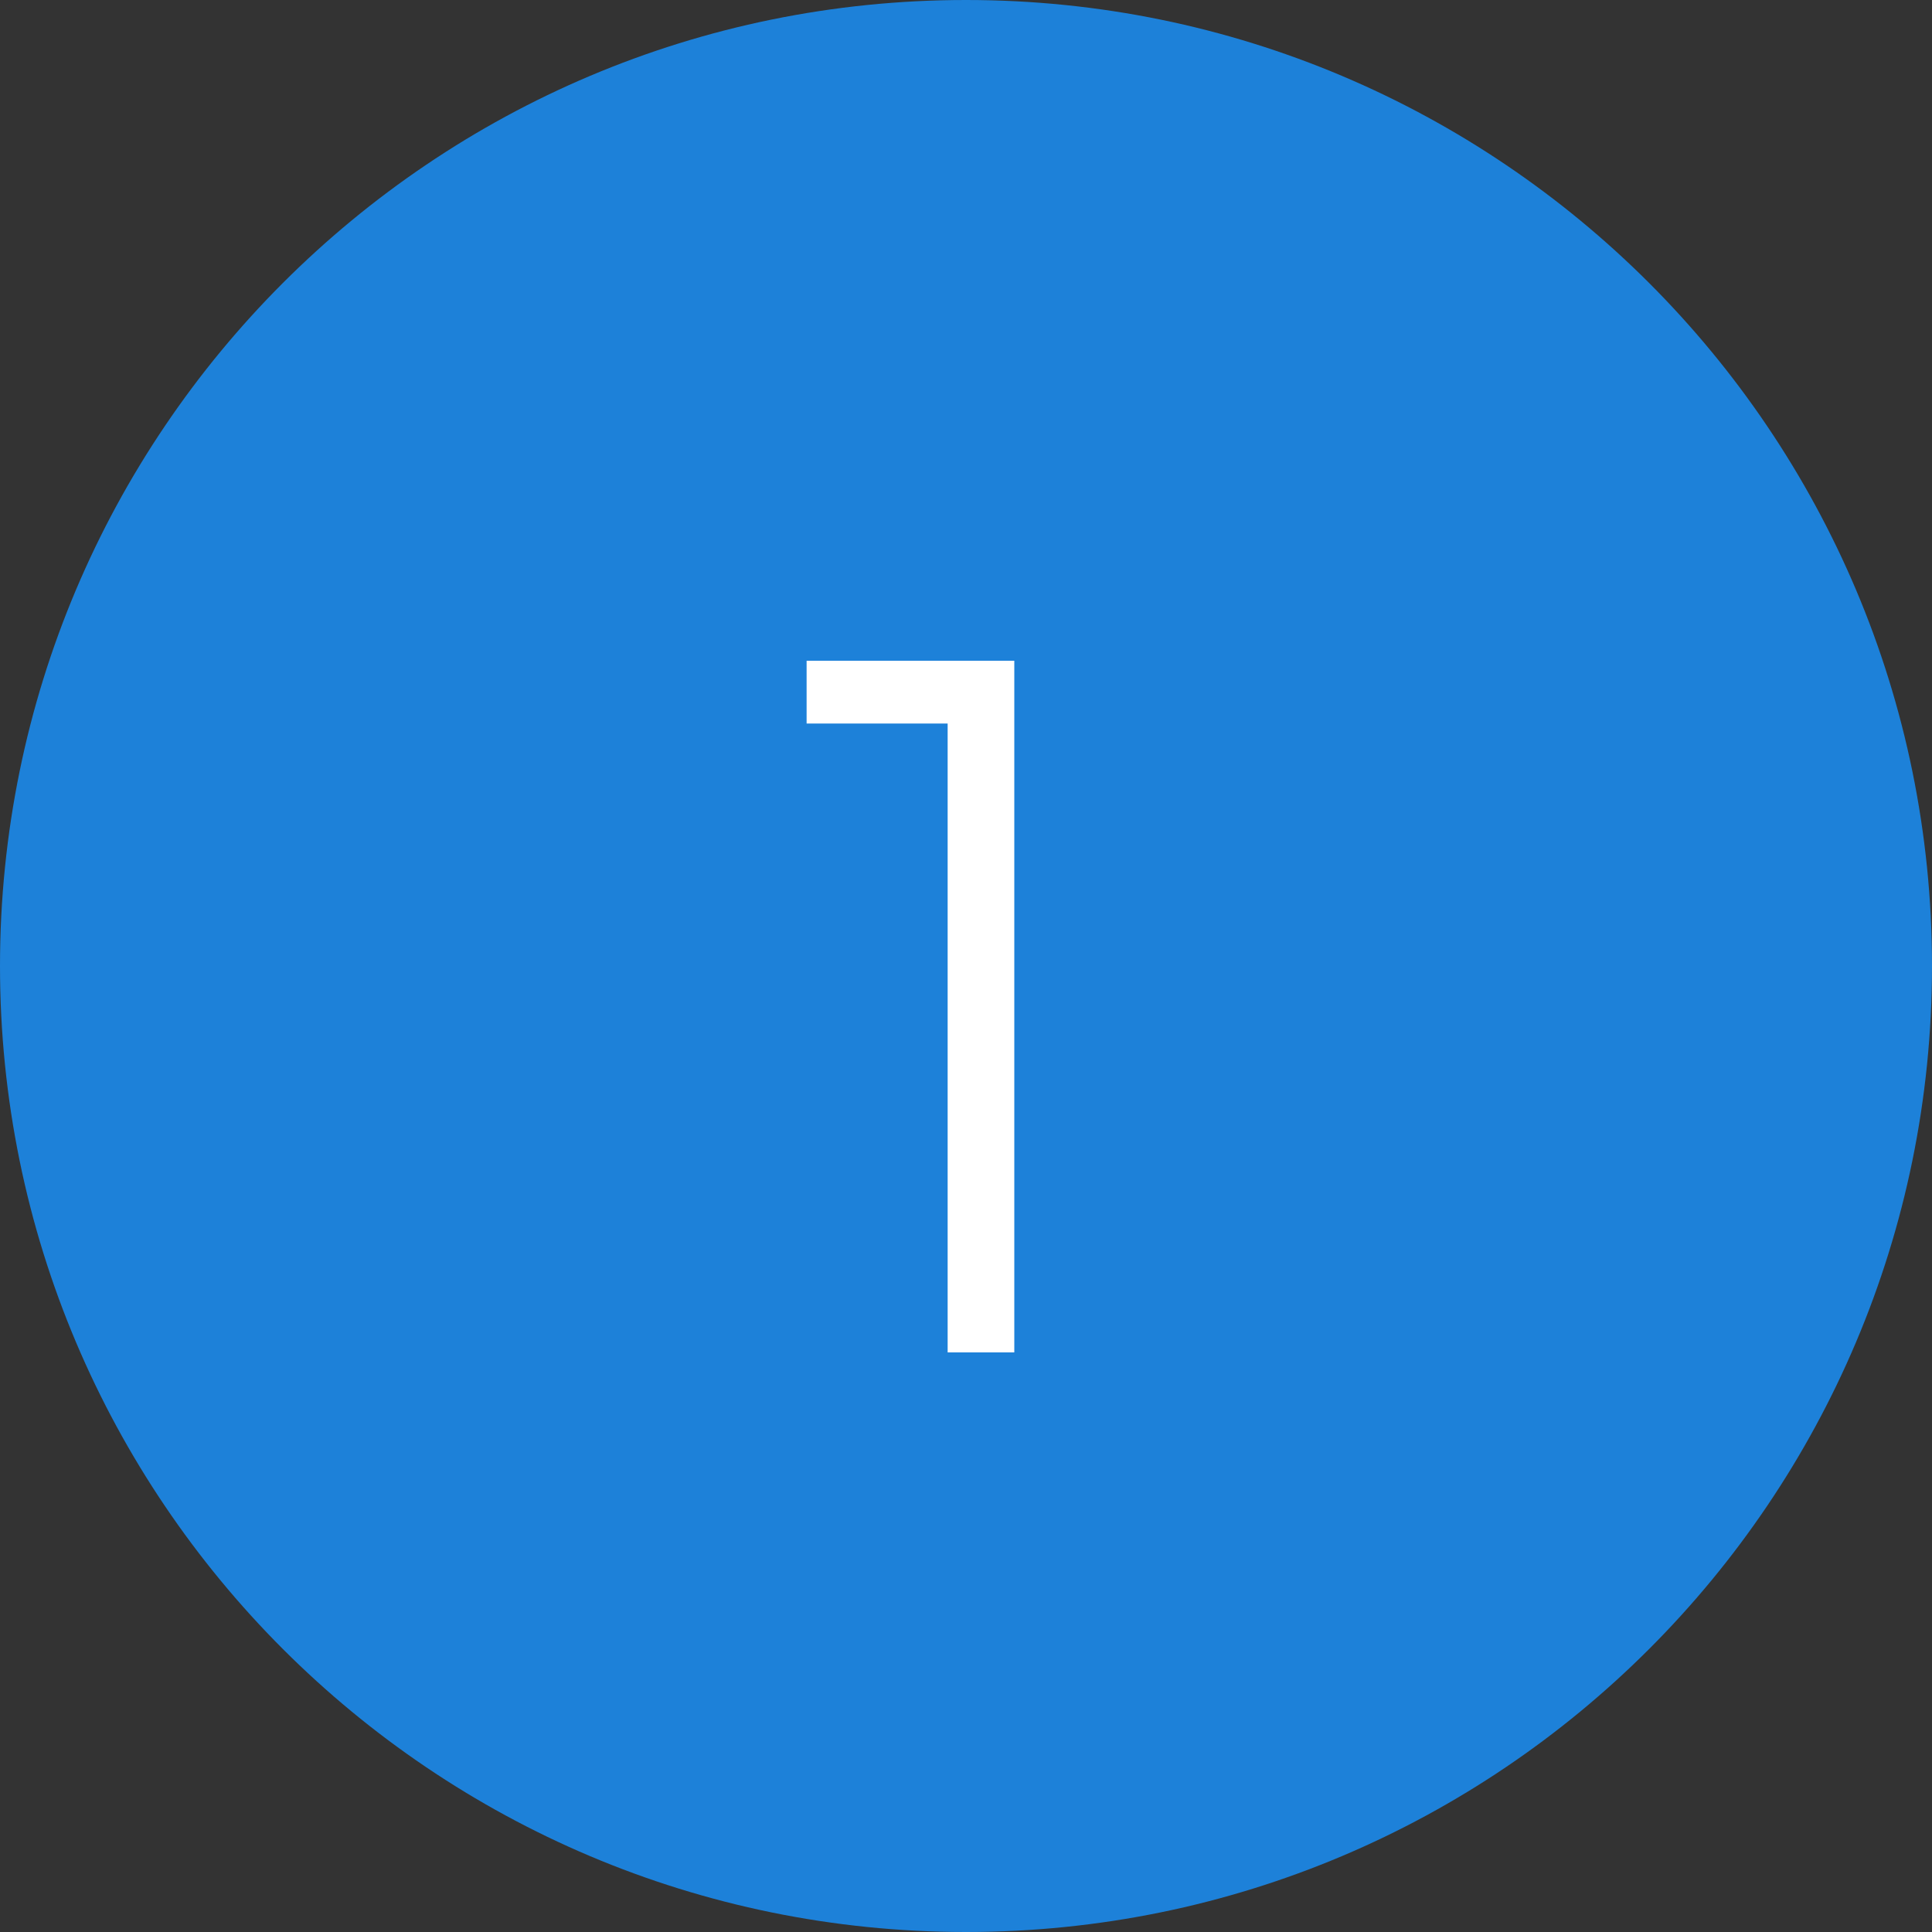 <svg width="20" height="20" viewBox="0 0 20 20" fill="none" xmlns="http://www.w3.org/2000/svg">
<rect x="0" y="0" width="20" height="20" fill="#333333" stroke="none"/>
<g id="Group 1">
<path id="Ellipse 1" d="M20 10C20 15.523 15.523 20 10 20C4.477 20 0 15.523 0 10C0 4.477 4.477 0 10 0C15.523 0 20 4.477 20 10Z" fill="#1D81D9"/>
<path id="1" d="M9.81 7.49V14H10.5V6.84H8.35V7.49H9.81Z" fill="white"/>
</g>
</svg>
